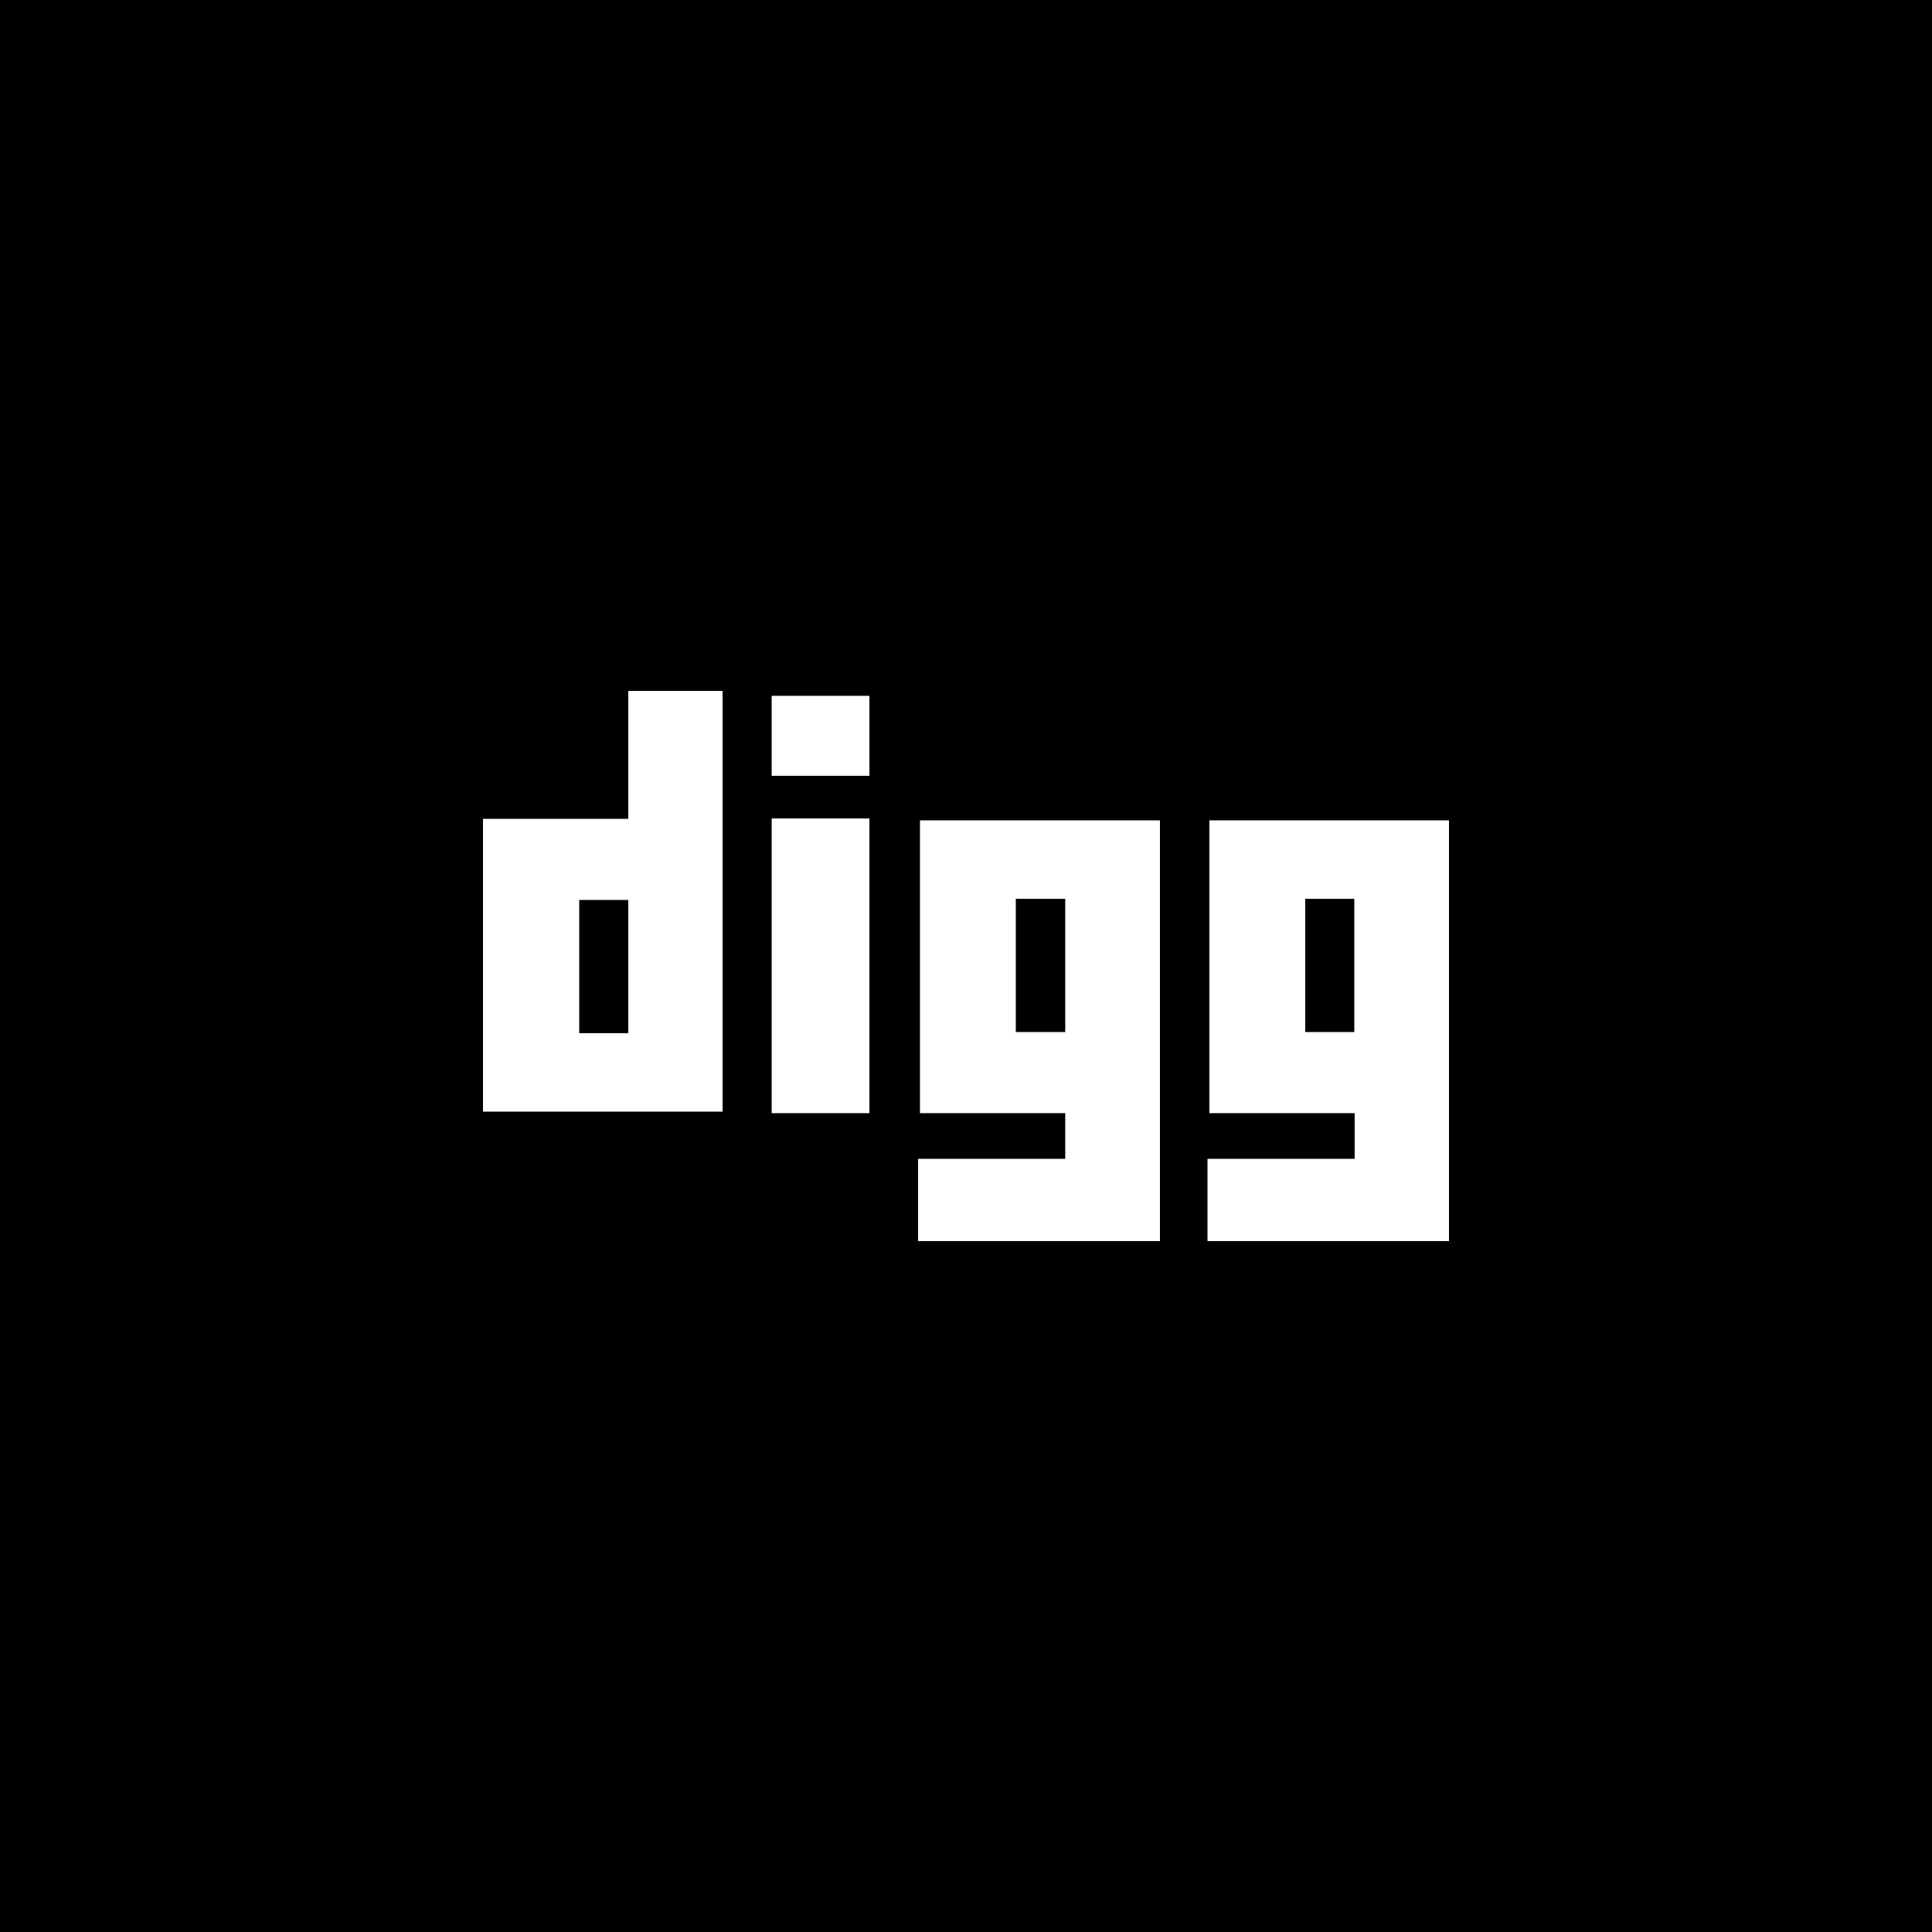<?xml version="1.0" encoding="utf-8"?>


<svg fill="#000000" version="1.1" id="Layer_1" xmlns="http://www.w3.org/2000/svg" xmlns:xlink="http://www.w3.org/1999/xlink" 
	 viewBox="0 0 512 512" xml:space="preserve">
<g>
	<rect x="269.2" y="238.2" width="13.1" height="35.3"/>
	<rect x="153.5" y="238.5" width="13" height="35.3"/>
	<rect x="345.9" y="238.2" width="13" height="35.3"/>
	<path d="M0,0v512h512V0H0z M191.5,294.6H128V217h38.5v-33.9h25V294.6z M230.4,295h-25.9v-78.1h25.9V295z M230.4,205.6h-25.9v-21.2
		h25.9V205.6z M307.4,328.9h-0.1h-11.1h-52.9v-21.8h39V295h-38.5v-77.6h63.6V328.9z M384,328.9h-11h-53v-21.8h39V295h-38.5v-77.6
		H384V328.9z"/>
</g>
</svg>
